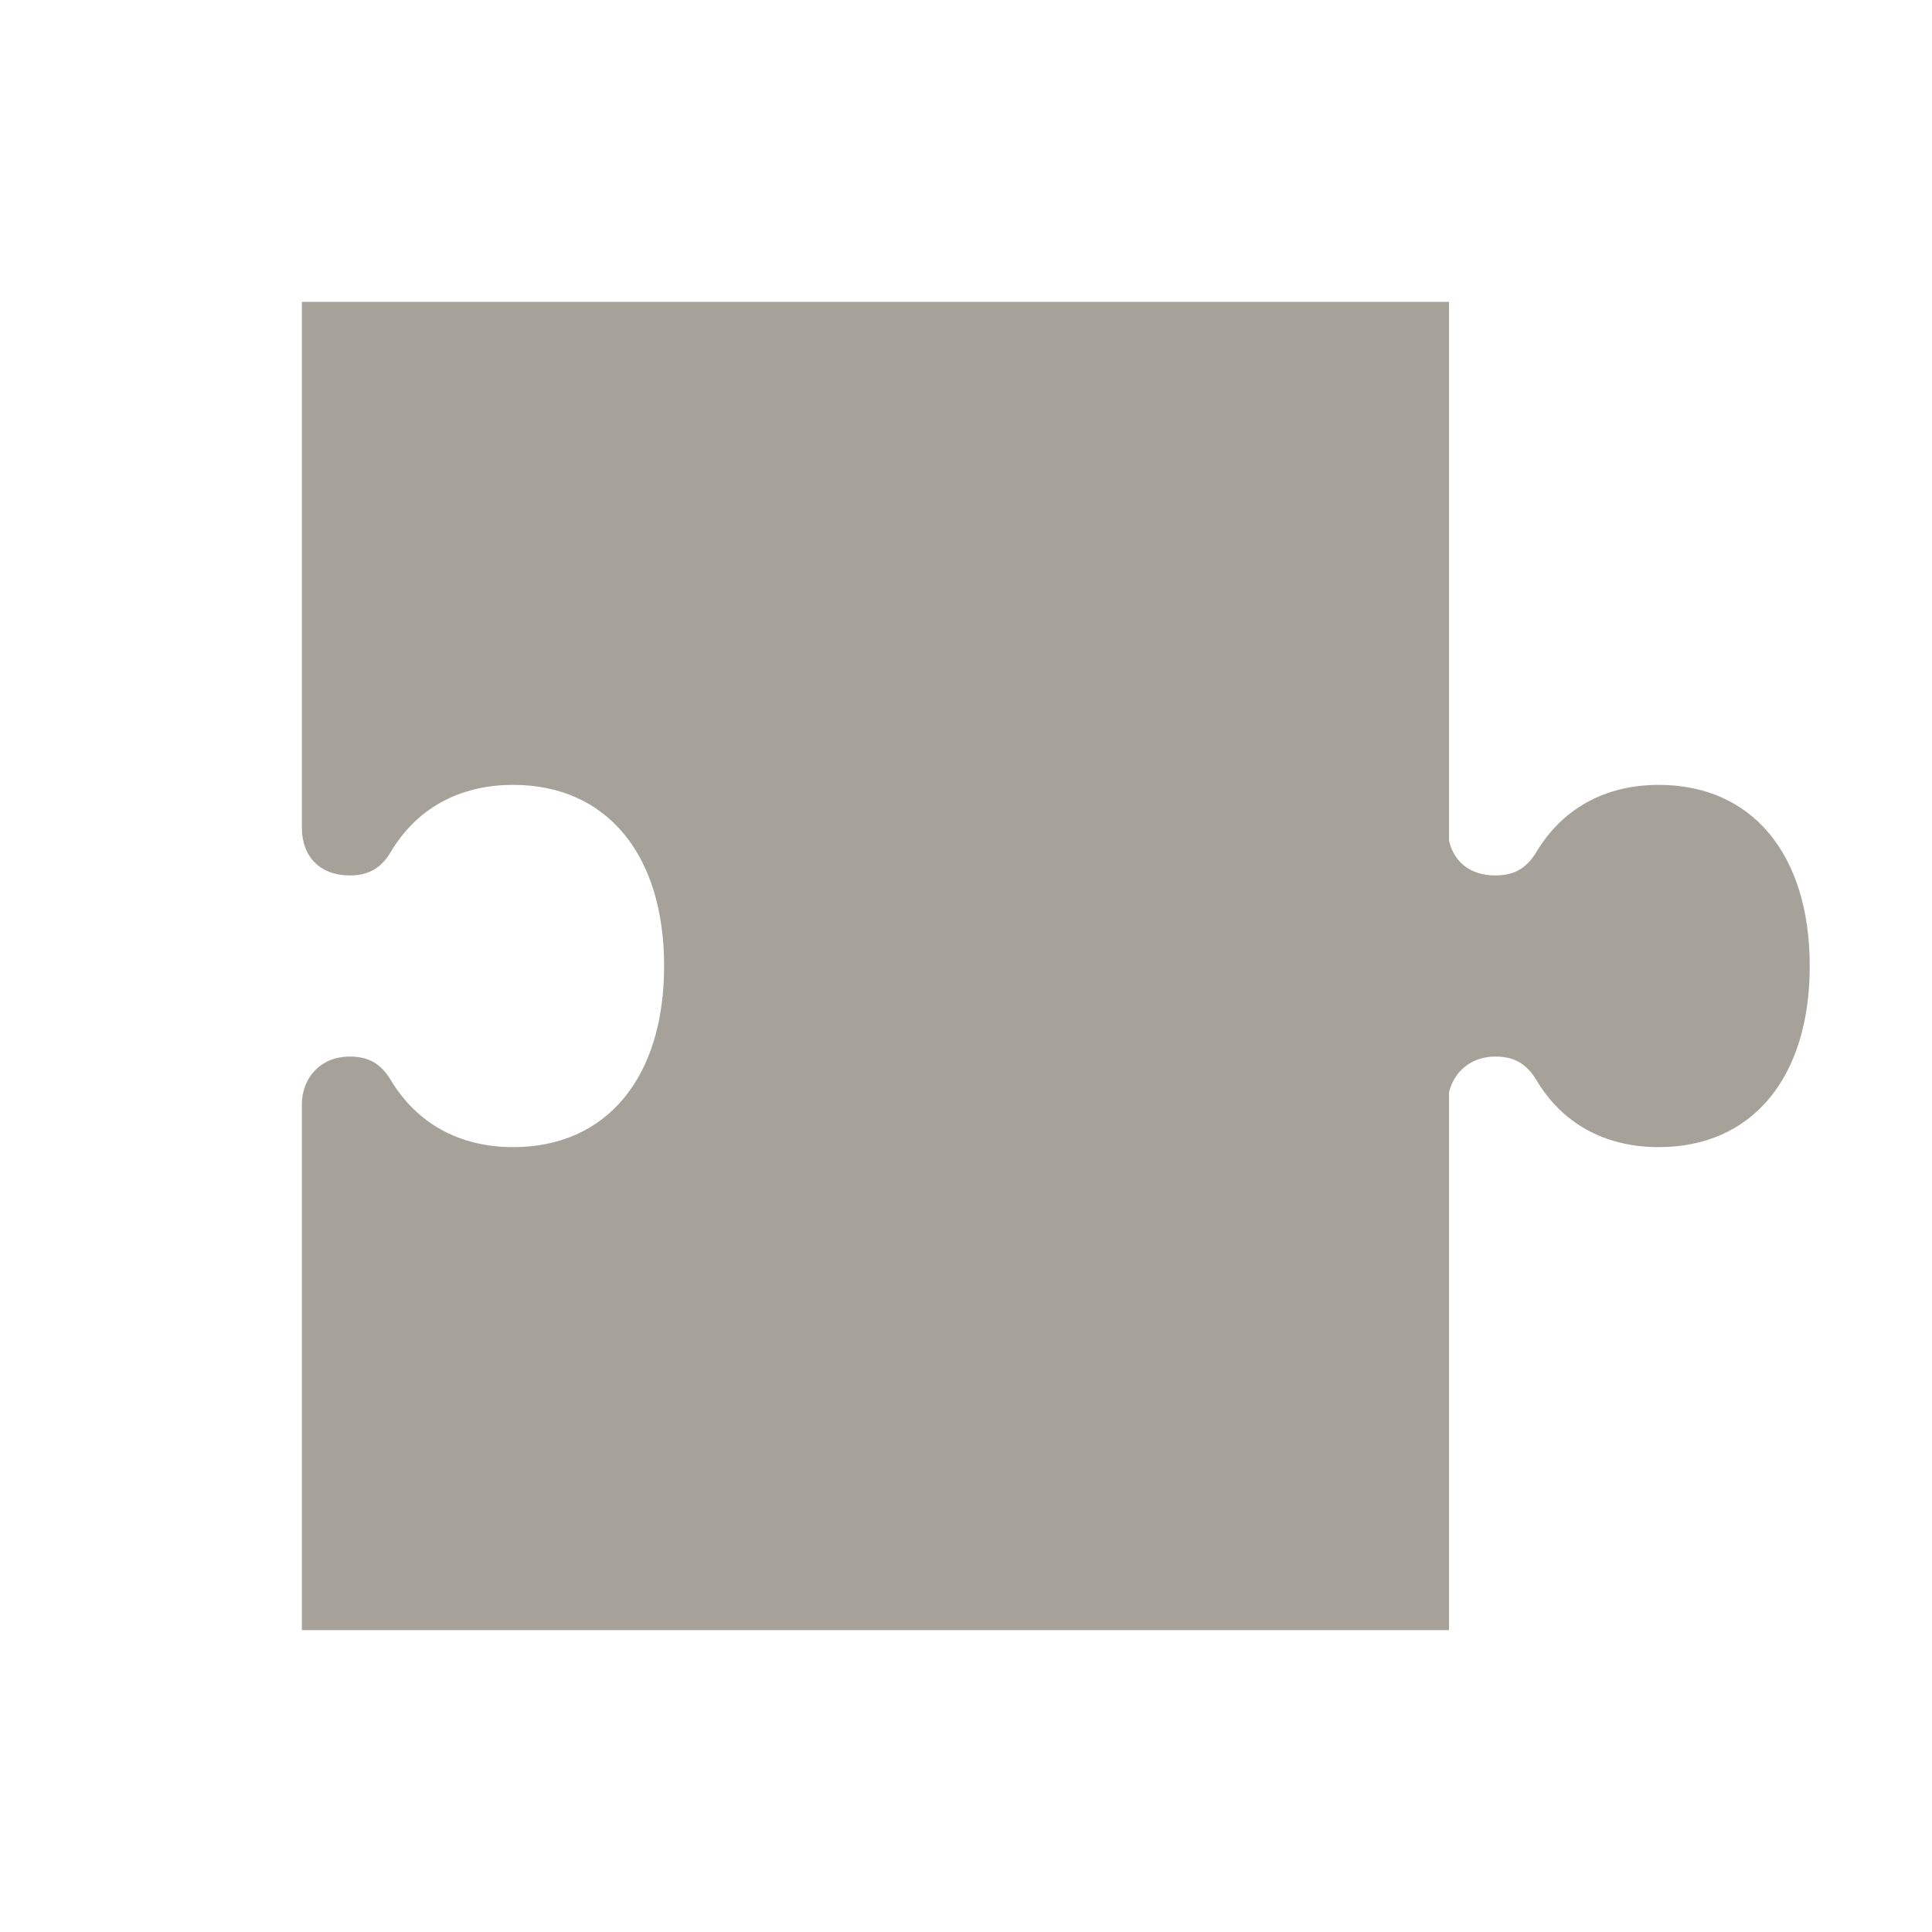 <svg xmlns="http://www.w3.org/2000/svg"  viewBox="0 0 64 64"><defs fill="#A6A299" /><path  d="m59.95,32c0,3.7-1.91,6-5,6-1.82,0-3.22-.81-4.06-2.23-.32-.53-.73-.77-1.35-.77-.82,0-1.38.51-1.54,1.19v17.81H10v-17.41c0-.88.61-1.59,1.59-1.59.62,0,1.03.24,1.35.77.85,1.42,2.25,2.23,4.06,2.23,3.09,0,5-2.3,5-6s-1.91-6-5-6c-1.82,0-3.22.81-4.06,2.23-.32.53-.73.77-1.35.77-.98,0-1.59-.61-1.59-1.59V10h38v17.84c.16.72.71,1.16,1.54,1.16.62,0,1.03-.24,1.35-.77.85-1.42,2.25-2.23,4.06-2.23,3.09,0,5,2.3,5,6Z" fill="#A6A299" /></svg>